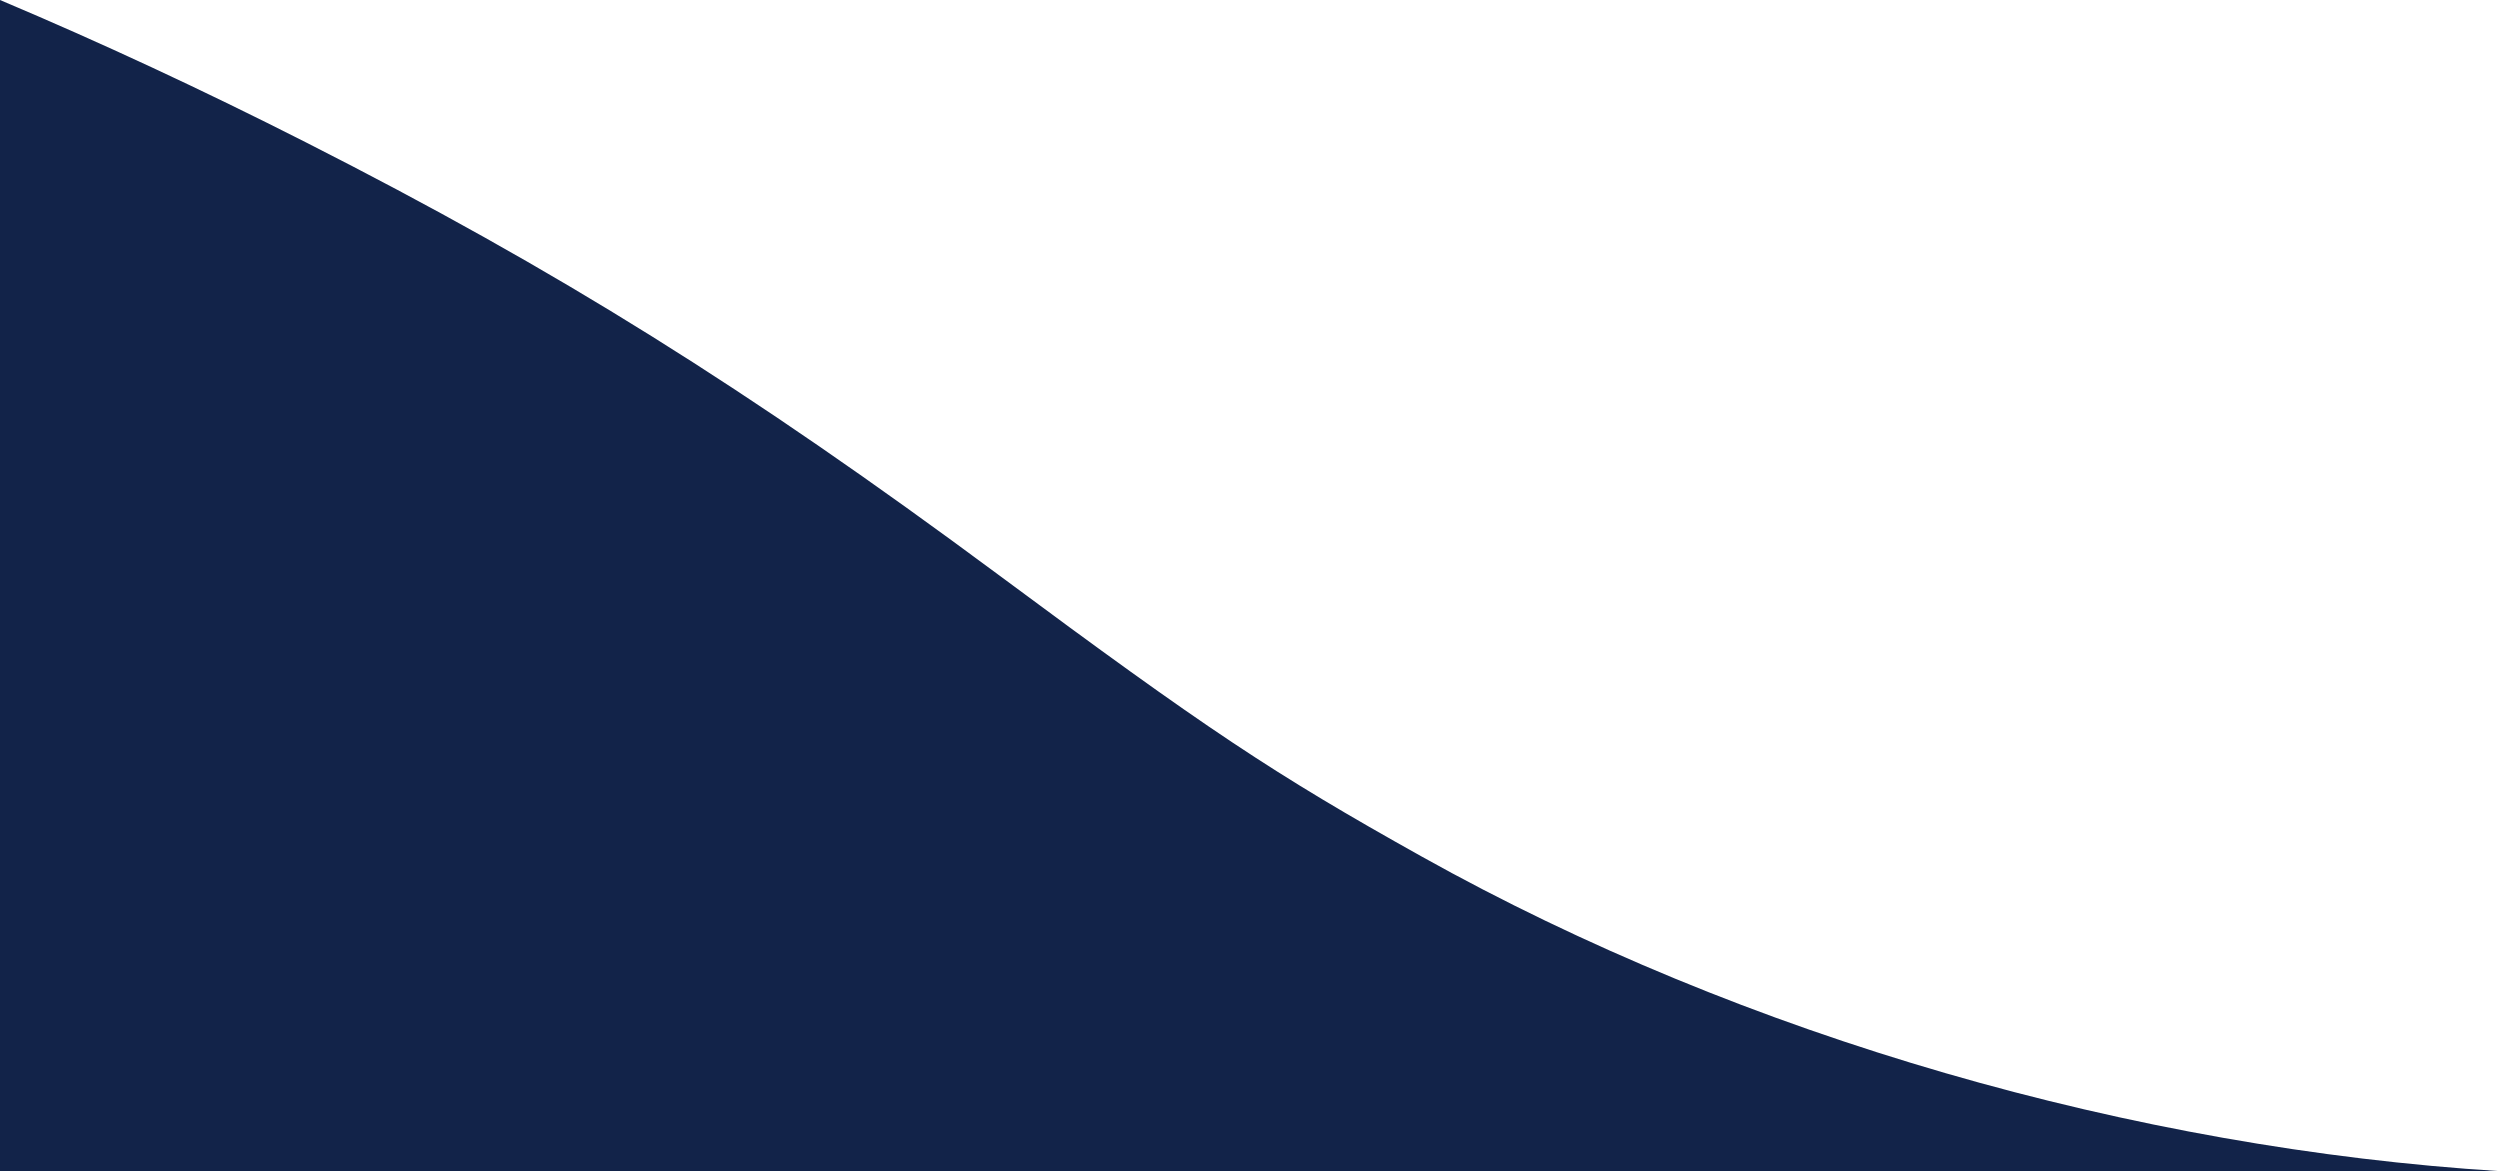<svg width="222" height="104" viewBox="0 0 222 104" fill="none" xmlns="http://www.w3.org/2000/svg">
<path id="corte-banner-left" fill-rule="evenodd" clip-rule="evenodd" d="M222.001 104C189.598 101.977 154.968 92.114 126.217 76.044C113.06 68.694 107.099 64.725 88.579 50.981C66.388 34.525 49.469 23.961 27.149 12.633C18.003 7.991 8.971 3.786 0 4.66659e-07V104H222.001Z" fill="#122349"/>
</svg>
